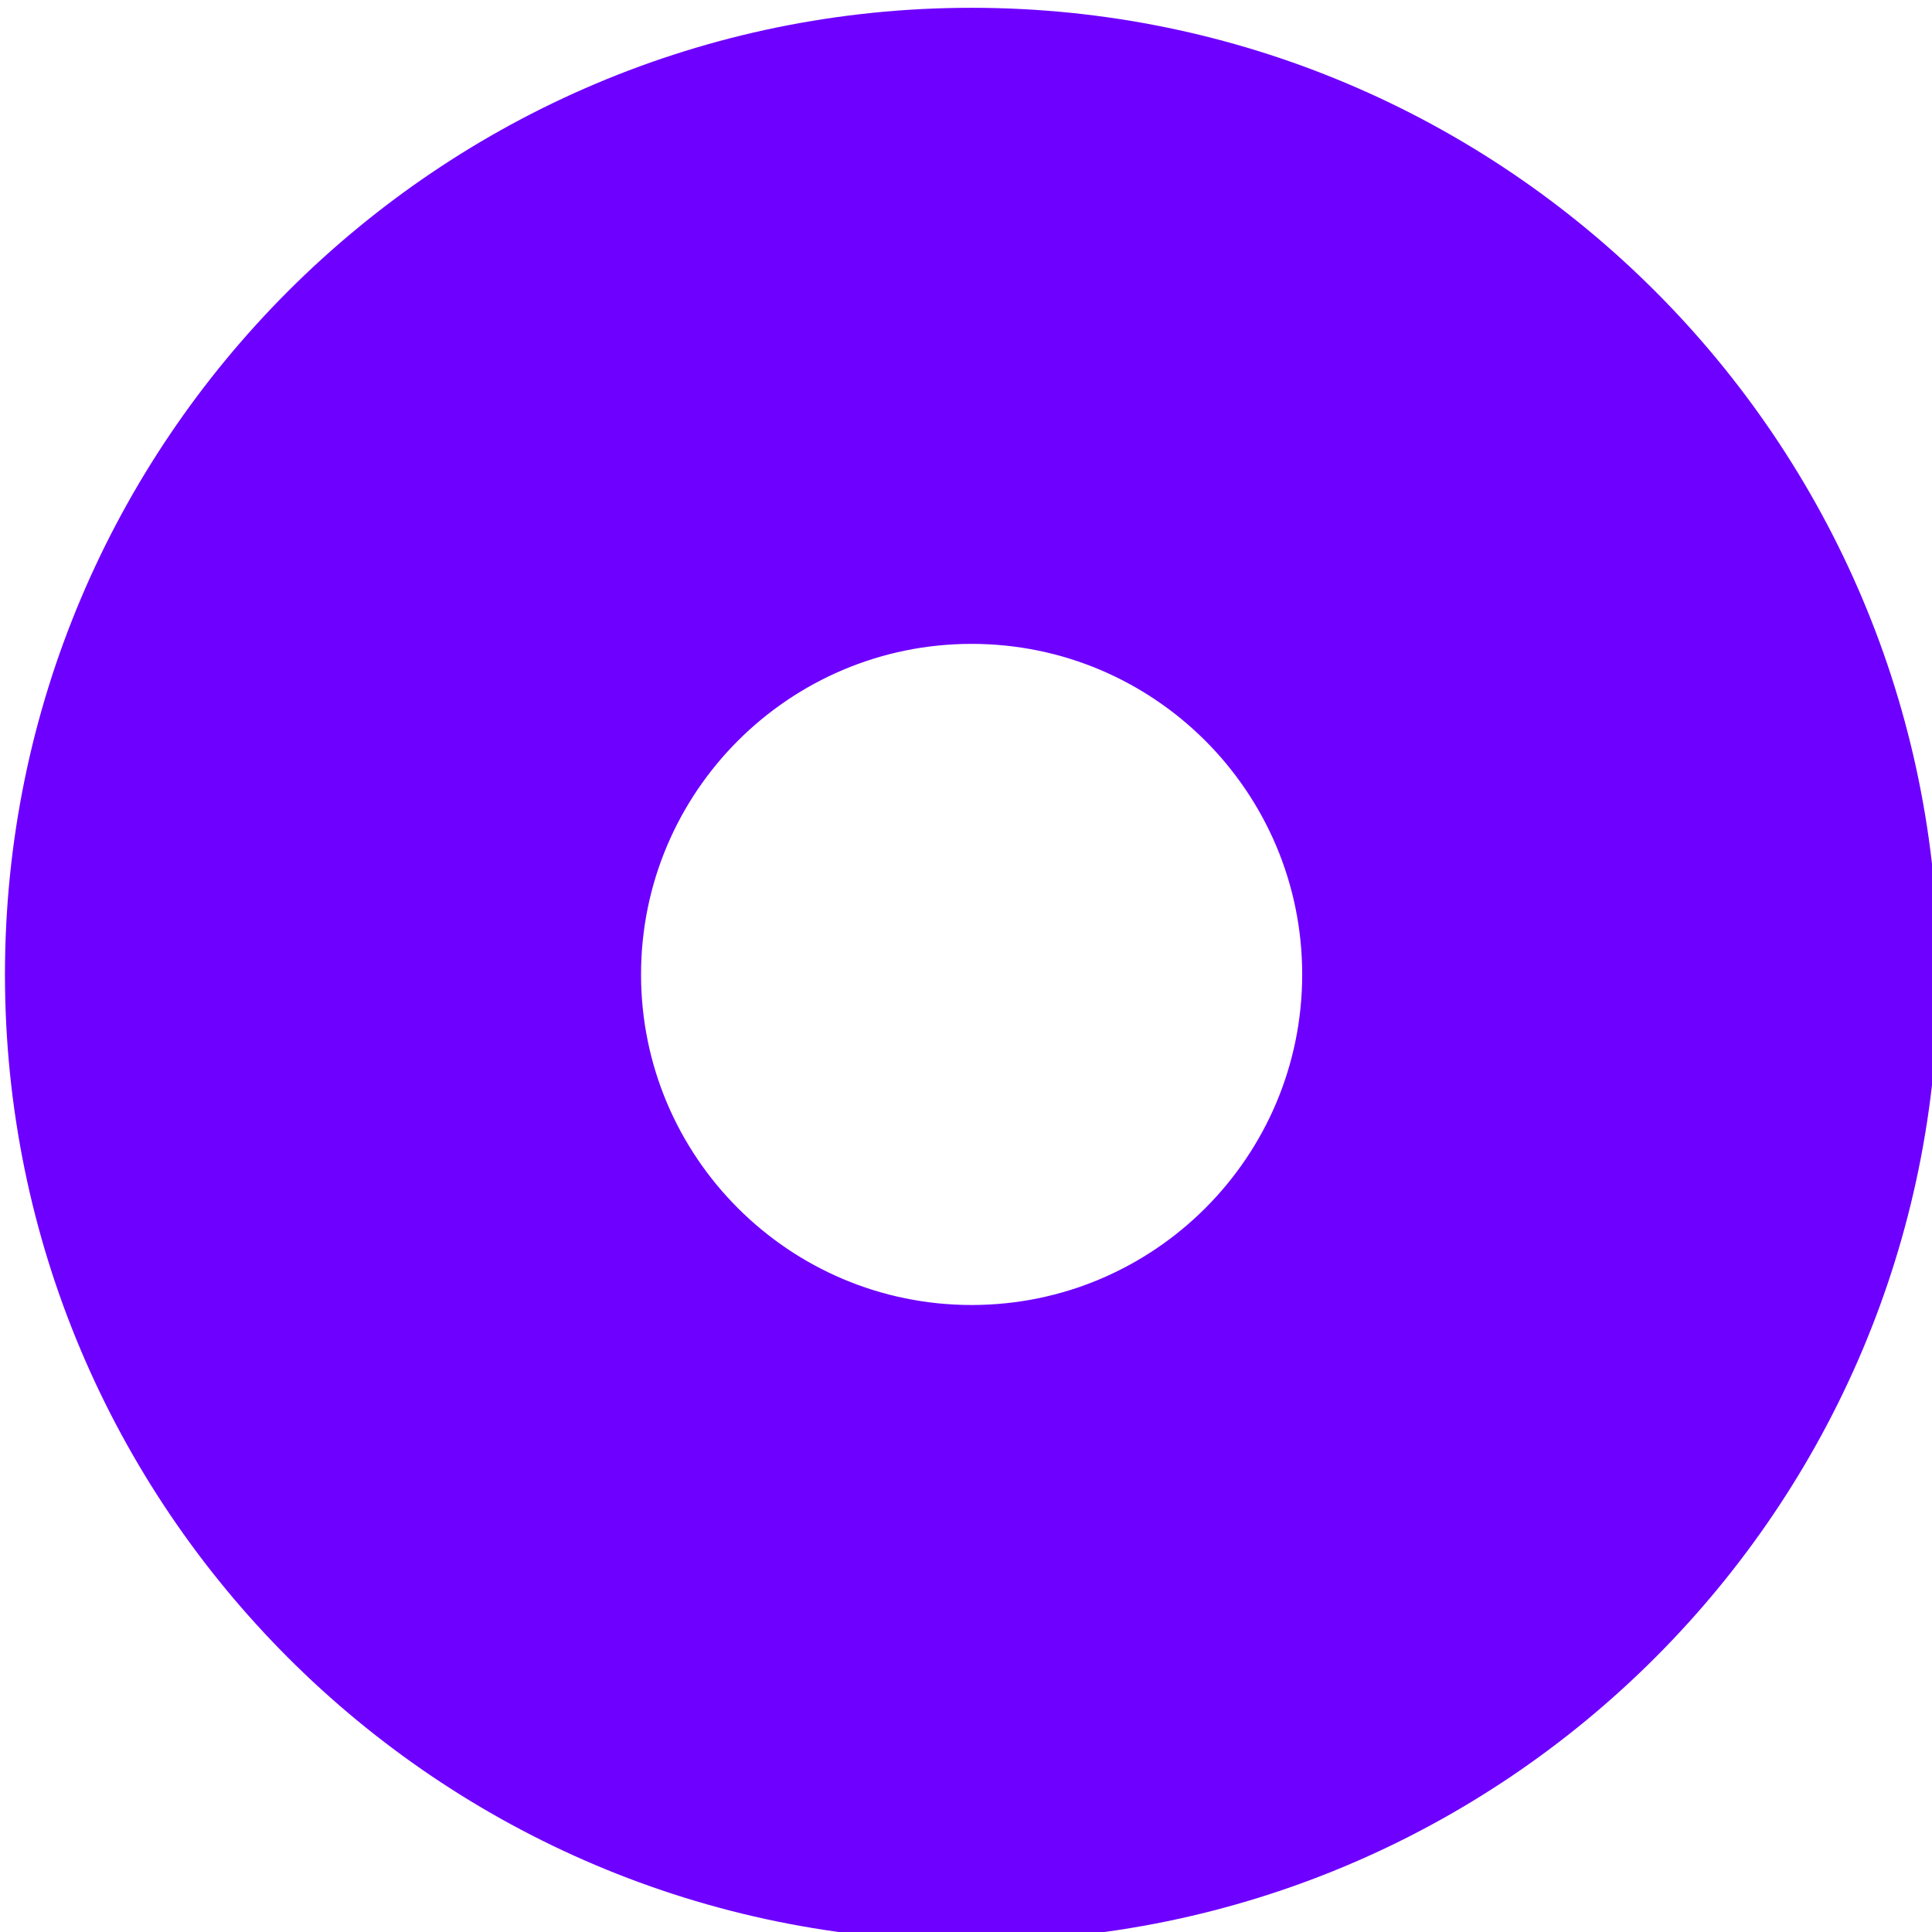 <svg xmlns="http://www.w3.org/2000/svg" xmlns:xlink="http://www.w3.org/1999/xlink" xmlns:serif="http://www.serif.com/" width="100%" height="100%" viewBox="0 0 116 116" xml:space="preserve" style="fill-rule:evenodd;clip-rule:evenodd;stroke-linejoin:round;stroke-miterlimit:2;">    <g transform="matrix(1.5,0,0,1.5,0,0)">        <g transform="matrix(0.298,0,0,0.298,-162.107,-255.288)">            <path d="M674.491,857.718C746.153,857.718 804.333,915.898 804.333,987.56C804.333,1059.22 746.153,1117.4 674.491,1117.4C602.83,1117.4 544.649,1059.22 544.649,987.56C544.649,915.898 602.83,857.718 674.491,857.718ZM674.491,943.157C698.998,943.157 718.894,963.053 718.894,987.56C718.894,1012.07 698.998,1031.96 674.491,1031.96C649.985,1031.96 630.089,1012.07 630.089,987.56C630.089,963.053 649.985,943.157 674.491,943.157Z" style="fill:rgb(110,0,255);"></path>        </g>    </g></svg>